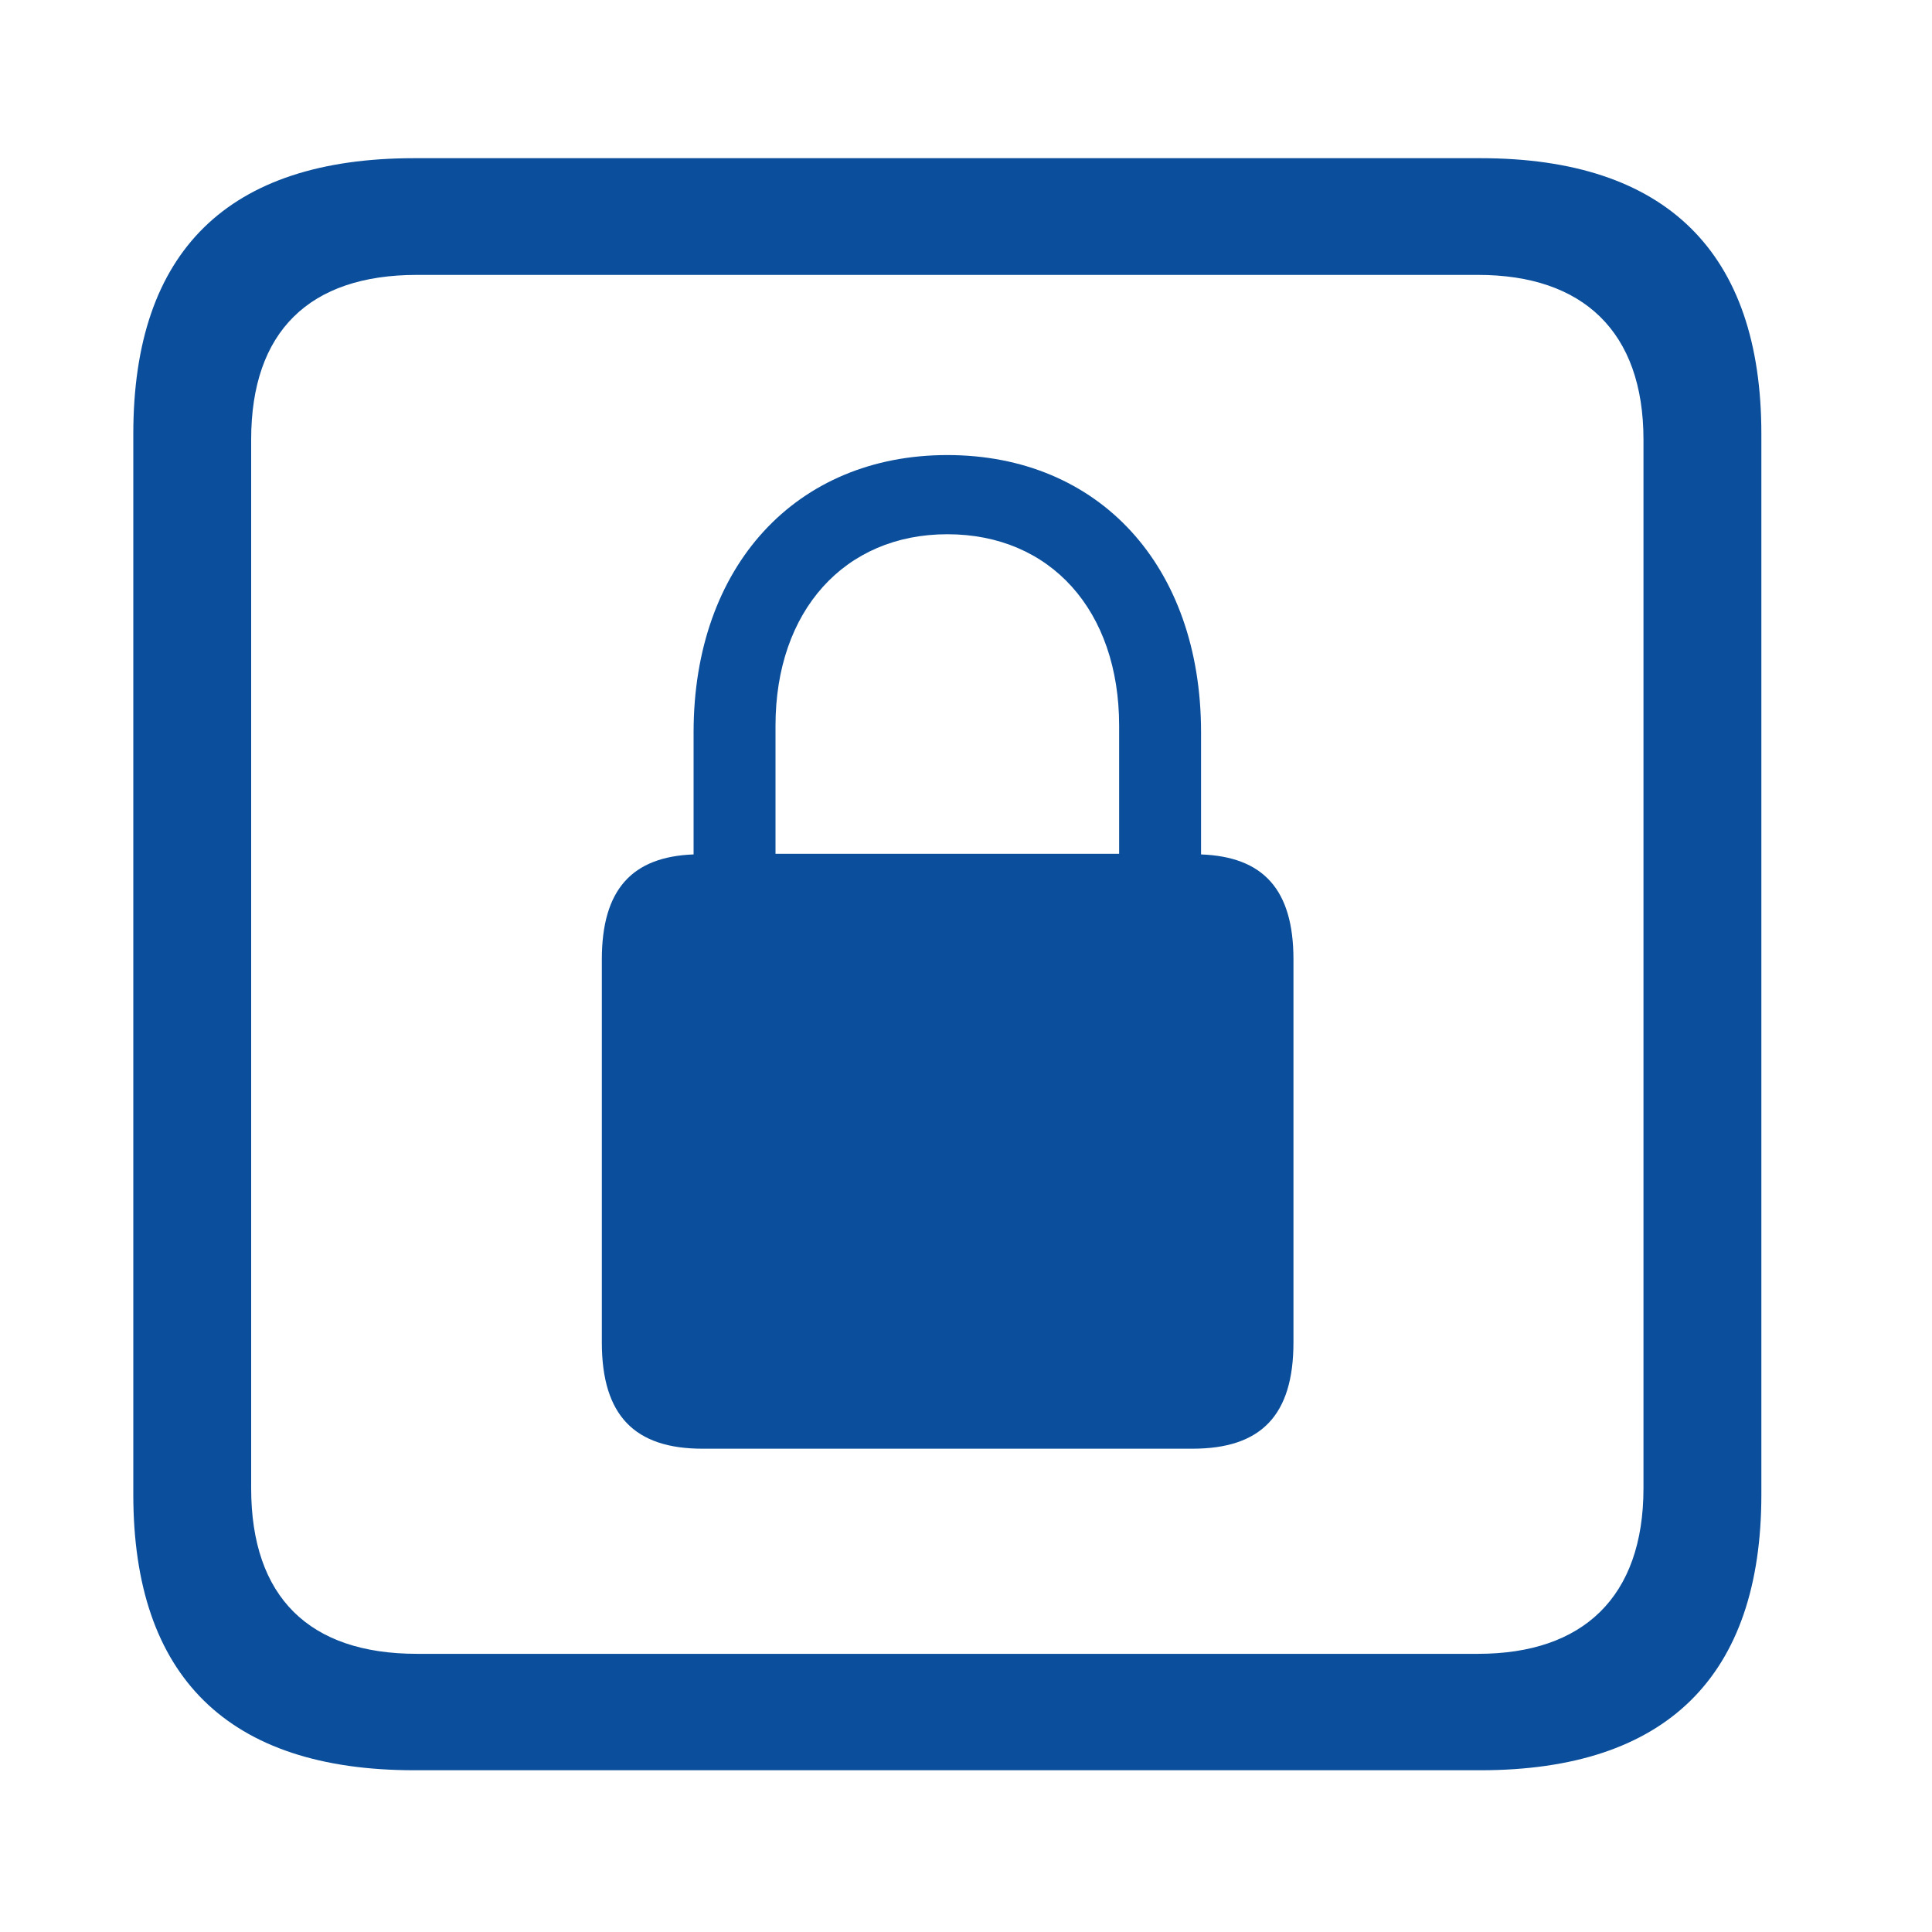 <?xml version="1.0" encoding="UTF-8"?> <svg xmlns="http://www.w3.org/2000/svg" width="65" height="65" viewBox="0 0 65 65" fill="none"><g clip-path="url(#clip0_24_47)"><g clip-path="url(#clip1_24_47)"><path d="M13.937 59.558H49.807C56.064 59.558 59.259 56.397 59.259 50.285V14.596C59.259 8.493 56.064 5.322 49.807 5.322H13.937C7.679 5.322 4.485 8.442 4.485 14.596V50.285C4.485 56.416 7.679 59.558 13.937 59.558ZM14.023 55.641C10.413 55.641 8.45 53.741 8.45 50.068V14.79C8.45 11.149 10.413 9.249 14.023 9.249H49.733C53.249 9.249 55.293 11.149 55.293 14.79V50.068C55.293 53.741 53.249 55.641 49.733 55.641H14.023Z" fill="#0B4F9C"></path><path d="M20.248 45.162C20.248 47.629 21.355 48.74 23.635 48.74H40.118C42.42 48.74 43.517 47.629 43.517 45.162V32.28C43.517 29.922 42.499 28.824 40.408 28.746V24.636C40.408 19.035 36.974 15.31 31.872 15.31C26.792 15.31 23.335 19.035 23.335 24.636V28.746C21.267 28.824 20.248 29.922 20.248 32.28V45.162ZM26.091 28.724V24.415C26.091 20.546 28.418 17.974 31.872 17.974C35.347 17.974 37.652 20.546 37.652 24.415V28.724H26.091Z" fill="#0B4F9C"></path></g></g><defs><clipPath id="clip0_24_47"><rect width="65" height="65" fill="white"></rect></clipPath><clipPath id="clip1_24_47"><rect width="66" height="82" fill="white" transform="translate(-1 -17)"></rect></clipPath></defs></svg> 